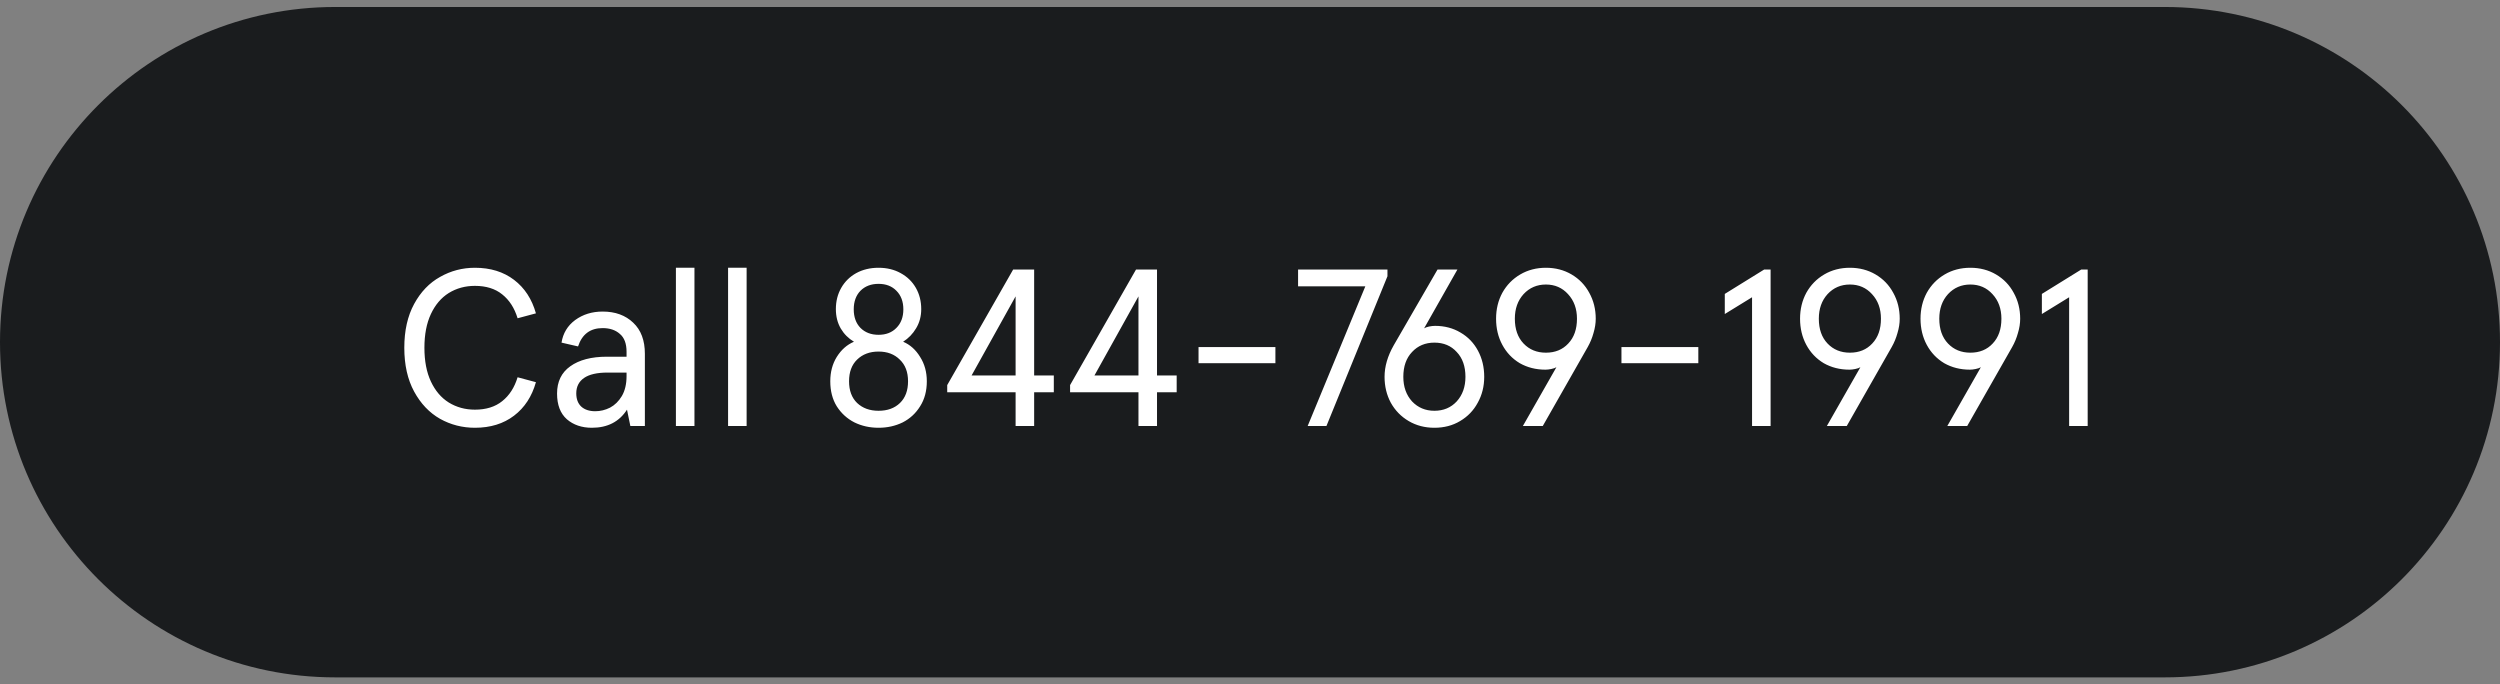 <svg width="179" height="49" viewBox="0 0 179 49" fill="none" xmlns="http://www.w3.org/2000/svg">
<rect x="0" y="0" width="179" height="49" fill="#808080" stroke="none"/>
<g clip-path="url(#clip0_10803_5873)">
<path d="M0 24.5C0 11.245 10.745 0.5 24 0.5H155C168.255 0.5 179 11.245 179 24.5C179 37.755 168.255 48.5 155 48.5H24C10.745 48.5 0 37.755 0 24.5Z" fill="#1A1C1E"/>
<path d="M34.004 30.628C33.108 30.628 32.276 30.415 31.508 29.988C30.74 29.551 30.122 28.9 29.652 28.036C29.183 27.172 28.948 26.127 28.948 24.9C28.948 23.673 29.183 22.628 29.652 21.764C30.122 20.9 30.74 20.255 31.508 19.828C32.276 19.391 33.108 19.172 34.004 19.172C35.114 19.172 36.047 19.46 36.804 20.036C37.562 20.612 38.084 21.412 38.372 22.436L37.06 22.788C36.836 22.052 36.468 21.481 35.956 21.076C35.455 20.671 34.804 20.468 34.004 20.468C33.311 20.468 32.687 20.639 32.132 20.98C31.588 21.321 31.162 21.823 30.852 22.484C30.543 23.145 30.388 23.951 30.388 24.9C30.388 25.849 30.543 26.655 30.852 27.316C31.162 27.977 31.588 28.479 32.132 28.82C32.687 29.161 33.311 29.332 34.004 29.332C34.804 29.332 35.455 29.129 35.956 28.724C36.468 28.319 36.836 27.748 37.06 27.012L38.372 27.364C38.084 28.388 37.562 29.188 36.804 29.764C36.047 30.34 35.114 30.628 34.004 30.628ZM42.381 30.628C41.656 30.628 41.059 30.425 40.589 30.02C40.12 29.604 39.885 28.991 39.885 28.18C39.885 27.327 40.2 26.676 40.829 26.228C41.469 25.769 42.344 25.54 43.453 25.54H44.861V25.188C44.861 24.601 44.701 24.175 44.381 23.908C44.072 23.631 43.661 23.492 43.149 23.492C42.264 23.492 41.677 23.929 41.389 24.804L40.205 24.532C40.312 23.86 40.637 23.321 41.181 22.916C41.736 22.511 42.392 22.308 43.149 22.308C44.056 22.308 44.786 22.575 45.341 23.108C45.896 23.631 46.173 24.372 46.173 25.332V30.5H45.133L44.893 29.332C44.339 30.196 43.501 30.628 42.381 30.628ZM42.621 29.444C42.984 29.444 43.336 29.359 43.677 29.188C44.019 29.007 44.301 28.729 44.525 28.356C44.749 27.972 44.861 27.497 44.861 26.932V26.676H43.501C42.755 26.676 42.194 26.804 41.821 27.06C41.448 27.316 41.261 27.684 41.261 28.164C41.261 28.569 41.379 28.884 41.613 29.108C41.858 29.332 42.194 29.444 42.621 29.444ZM49.723 30.5H48.395V19.172H49.723V30.5ZM53.458 30.5H52.13V19.172H53.458V30.5ZM62.904 30.628C62.274 30.628 61.698 30.5 61.176 30.244C60.653 29.977 60.232 29.593 59.912 29.092C59.602 28.591 59.448 27.993 59.448 27.3C59.448 26.639 59.602 26.057 59.912 25.556C60.232 25.044 60.642 24.681 61.144 24.468C60.749 24.233 60.434 23.919 60.2 23.524C59.965 23.119 59.848 22.655 59.848 22.132C59.848 21.567 59.976 21.06 60.232 20.612C60.488 20.164 60.845 19.812 61.304 19.556C61.773 19.3 62.306 19.172 62.904 19.172C63.501 19.172 64.029 19.3 64.488 19.556C64.957 19.812 65.32 20.164 65.576 20.612C65.832 21.06 65.96 21.567 65.96 22.132C65.96 22.644 65.837 23.103 65.592 23.508C65.357 23.903 65.048 24.223 64.664 24.468C65.165 24.681 65.57 25.044 65.88 25.556C66.2 26.057 66.36 26.639 66.36 27.3C66.36 27.993 66.2 28.591 65.88 29.092C65.57 29.593 65.154 29.977 64.632 30.244C64.109 30.5 63.533 30.628 62.904 30.628ZM62.904 23.972C63.437 23.972 63.864 23.807 64.184 23.476C64.514 23.145 64.68 22.703 64.68 22.148C64.68 21.593 64.514 21.151 64.184 20.82C63.864 20.489 63.437 20.324 62.904 20.324C62.37 20.324 61.938 20.489 61.608 20.82C61.288 21.151 61.128 21.593 61.128 22.148C61.128 22.703 61.288 23.145 61.608 23.476C61.938 23.807 62.37 23.972 62.904 23.972ZM62.904 29.412C63.544 29.412 64.056 29.225 64.44 28.852C64.824 28.479 65.016 27.961 65.016 27.3C65.016 26.639 64.818 26.121 64.424 25.748C64.04 25.364 63.533 25.172 62.904 25.172C62.274 25.172 61.762 25.364 61.368 25.748C60.984 26.121 60.792 26.639 60.792 27.3C60.792 27.961 60.984 28.479 61.368 28.852C61.762 29.225 62.274 29.412 62.904 29.412ZM74.045 30.5H72.717V28.084H67.821V27.572L72.541 19.3H74.045V26.884H75.453V28.084H74.045V30.5ZM72.717 21.22L69.565 26.884H72.717V21.22ZM82.842 30.5H81.514V28.084H76.618V27.572L81.338 19.3H82.842V26.884H84.25V28.084H82.842V30.5ZM81.514 21.22L78.362 26.884H81.514V21.22ZM91.319 26.004H85.815V24.852H91.319V26.004ZM94.974 30.5H93.63L97.758 20.5H92.942V19.3H99.342V19.78L94.974 30.5ZM102.702 30.628C102.02 30.628 101.406 30.468 100.862 30.148C100.318 29.828 99.892 29.391 99.582 28.836C99.284 28.281 99.134 27.663 99.134 26.98C99.134 26.244 99.353 25.492 99.79 24.724L102.926 19.3H104.35L101.966 23.508C102.052 23.455 102.169 23.412 102.318 23.38C102.478 23.348 102.622 23.332 102.75 23.332C103.433 23.332 104.041 23.492 104.574 23.812C105.108 24.121 105.524 24.553 105.822 25.108C106.121 25.663 106.27 26.287 106.27 26.98C106.27 27.663 106.116 28.281 105.806 28.836C105.508 29.391 105.086 29.828 104.542 30.148C104.009 30.468 103.396 30.628 102.702 30.628ZM102.702 29.412C103.353 29.412 103.886 29.188 104.302 28.74C104.718 28.281 104.926 27.695 104.926 26.98C104.926 26.233 104.718 25.641 104.302 25.204C103.897 24.756 103.364 24.532 102.702 24.532C102.052 24.532 101.518 24.756 101.102 25.204C100.686 25.641 100.478 26.233 100.478 26.98C100.478 27.695 100.686 28.281 101.102 28.74C101.529 29.188 102.062 29.412 102.702 29.412ZM111.439 26.292C111.353 26.345 111.231 26.388 111.071 26.42C110.921 26.452 110.783 26.468 110.655 26.468C109.972 26.468 109.359 26.313 108.815 26.004C108.281 25.684 107.865 25.247 107.567 24.692C107.268 24.137 107.119 23.513 107.119 22.82C107.119 22.137 107.268 21.519 107.567 20.964C107.876 20.409 108.303 19.972 108.847 19.652C109.391 19.332 110.004 19.172 110.687 19.172C111.369 19.172 111.983 19.332 112.527 19.652C113.071 19.972 113.492 20.409 113.791 20.964C114.1 21.519 114.255 22.137 114.255 22.82C114.255 23.151 114.201 23.492 114.095 23.844C113.999 24.196 113.86 24.532 113.679 24.852L110.463 30.5H109.039L111.439 26.292ZM110.687 25.252C111.348 25.252 111.881 25.033 112.287 24.596C112.703 24.159 112.911 23.567 112.911 22.82C112.911 22.105 112.697 21.519 112.271 21.06C111.855 20.601 111.327 20.372 110.687 20.372C110.047 20.372 109.513 20.601 109.087 21.06C108.671 21.519 108.463 22.105 108.463 22.82C108.463 23.567 108.671 24.159 109.087 24.596C109.503 25.033 110.036 25.252 110.687 25.252ZM121.6 26.004H116.096V24.852H121.6V26.004ZM126.775 30.5H125.447V21.284L123.495 22.484V21.044L126.311 19.3H126.775V30.5ZM133.204 26.292C133.119 26.345 132.996 26.388 132.836 26.42C132.687 26.452 132.548 26.468 132.42 26.468C131.738 26.468 131.124 26.313 130.58 26.004C130.047 25.684 129.631 25.247 129.332 24.692C129.034 24.137 128.884 23.513 128.884 22.82C128.884 22.137 129.034 21.519 129.332 20.964C129.642 20.409 130.068 19.972 130.612 19.652C131.156 19.332 131.77 19.172 132.452 19.172C133.135 19.172 133.748 19.332 134.292 19.652C134.836 19.972 135.258 20.409 135.556 20.964C135.866 21.519 136.02 22.137 136.02 22.82C136.02 23.151 135.967 23.492 135.86 23.844C135.764 24.196 135.626 24.532 135.444 24.852L132.228 30.5H130.804L133.204 26.292ZM132.452 25.252C133.114 25.252 133.647 25.033 134.052 24.596C134.468 24.159 134.676 23.567 134.676 22.82C134.676 22.105 134.463 21.519 134.036 21.06C133.62 20.601 133.092 20.372 132.452 20.372C131.812 20.372 131.279 20.601 130.852 21.06C130.436 21.519 130.228 22.105 130.228 22.82C130.228 23.567 130.436 24.159 130.852 24.596C131.268 25.033 131.802 25.252 132.452 25.252ZM141.829 26.292C141.744 26.345 141.621 26.388 141.461 26.42C141.312 26.452 141.173 26.468 141.045 26.468C140.363 26.468 139.749 26.313 139.205 26.004C138.672 25.684 138.256 25.247 137.957 24.692C137.659 24.137 137.509 23.513 137.509 22.82C137.509 22.137 137.659 21.519 137.957 20.964C138.267 20.409 138.693 19.972 139.237 19.652C139.781 19.332 140.395 19.172 141.077 19.172C141.76 19.172 142.373 19.332 142.917 19.652C143.461 19.972 143.883 20.409 144.181 20.964C144.491 21.519 144.645 22.137 144.645 22.82C144.645 23.151 144.592 23.492 144.485 23.844C144.389 24.196 144.251 24.532 144.069 24.852L140.853 30.5H139.429L141.829 26.292ZM141.077 25.252C141.739 25.252 142.272 25.033 142.677 24.596C143.093 24.159 143.301 23.567 143.301 22.82C143.301 22.105 143.088 21.519 142.661 21.06C142.245 20.601 141.717 20.372 141.077 20.372C140.437 20.372 139.904 20.601 139.477 21.06C139.061 21.519 138.853 22.105 138.853 22.82C138.853 23.567 139.061 24.159 139.477 24.596C139.893 25.033 140.427 25.252 141.077 25.252ZM149.478 30.5H148.15V21.284L146.198 22.484V21.044L149.014 19.3H149.478V30.5Z" fill="white"/>
</g>
<defs>
<clipPath id="clip0_10803_5873">
<path d="M0 24.5C0 11.245 10.745 0.5 24 0.5H155C168.255 0.5 179 11.245 179 24.5C179 37.755 168.255 48.5 155 48.5H24C10.745 48.5 0 37.755 0 24.5Z" fill="white"/>
</clipPath>
</defs>
</svg>
